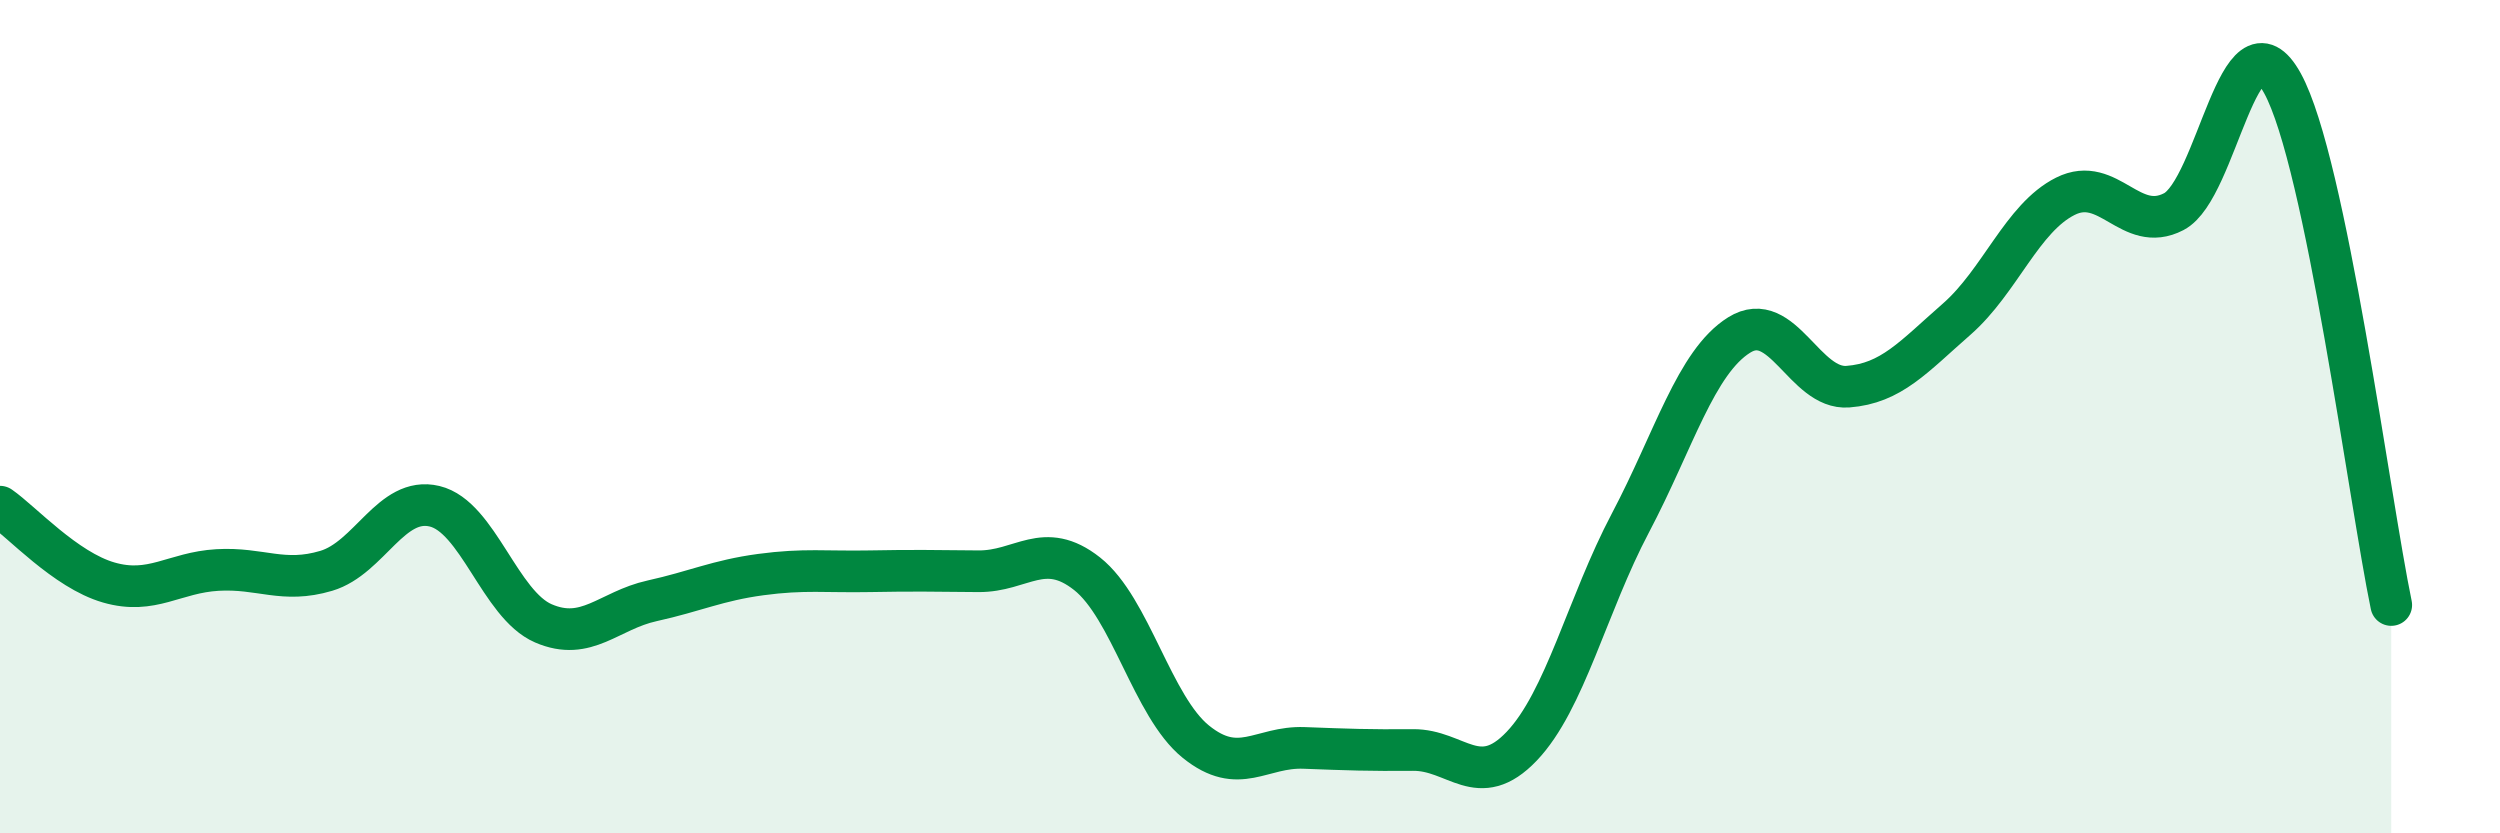 
    <svg width="60" height="20" viewBox="0 0 60 20" xmlns="http://www.w3.org/2000/svg">
      <path
        d="M 0,12.16 C 0.52,12.52 1.57,13.68 2.61,13.98 C 3.65,14.28 4.18,13.74 5.22,13.68 C 6.26,13.62 6.79,14.01 7.83,13.7 C 8.87,13.39 9.39,11.9 10.43,12.15 C 11.47,12.4 12,14.51 13.04,14.96 C 14.08,15.41 14.61,14.65 15.65,14.42 C 16.69,14.19 17.22,13.93 18.26,13.79 C 19.3,13.65 19.83,13.73 20.87,13.71 C 21.91,13.69 22.44,13.7 23.48,13.71 C 24.52,13.72 25.05,12.95 26.09,13.77 C 27.13,14.59 27.66,16.96 28.7,17.8 C 29.74,18.64 30.26,17.91 31.3,17.95 C 32.34,17.99 32.87,18.01 33.91,18 C 34.95,17.99 35.48,19 36.52,17.91 C 37.56,16.82 38.09,14.52 39.13,12.55 C 40.17,10.58 40.7,8.69 41.74,8.04 C 42.78,7.39 43.31,9.36 44.35,9.28 C 45.39,9.2 45.92,8.57 46.96,7.66 C 48,6.75 48.53,5.23 49.57,4.71 C 50.61,4.19 51.13,5.62 52.17,5.08 C 53.21,4.54 53.74,0.11 54.78,2 C 55.82,3.89 56.87,12.02 57.39,14.52L57.39 20L0 20Z"
        fill="#008740"
        opacity="0.1"
        stroke-linecap="round"
        stroke-linejoin="round"
      />
      <path
        d="M 0,12.16 C 0.52,12.52 1.57,13.68 2.61,13.98 C 3.65,14.28 4.18,13.74 5.22,13.68 C 6.26,13.62 6.79,14.01 7.83,13.7 C 8.87,13.39 9.39,11.9 10.43,12.15 C 11.47,12.4 12,14.51 13.04,14.96 C 14.08,15.41 14.61,14.65 15.65,14.42 C 16.69,14.19 17.22,13.93 18.26,13.79 C 19.3,13.65 19.83,13.73 20.87,13.71 C 21.91,13.69 22.44,13.7 23.48,13.71 C 24.52,13.72 25.05,12.95 26.09,13.77 C 27.13,14.59 27.66,16.96 28.7,17.8 C 29.74,18.64 30.26,17.91 31.3,17.95 C 32.34,17.99 32.87,18.01 33.91,18 C 34.95,17.99 35.48,19 36.52,17.91 C 37.56,16.82 38.09,14.52 39.13,12.55 C 40.17,10.58 40.7,8.69 41.74,8.04 C 42.78,7.39 43.31,9.36 44.35,9.28 C 45.39,9.2 45.92,8.57 46.96,7.66 C 48,6.75 48.53,5.23 49.57,4.71 C 50.61,4.19 51.13,5.62 52.17,5.08 C 53.21,4.54 53.74,0.11 54.78,2 C 55.82,3.89 56.87,12.02 57.39,14.52"
        stroke="#008740"
        stroke-width="1"
        fill="none"
        stroke-linecap="round"
        stroke-linejoin="round"
      />
    </svg>
  